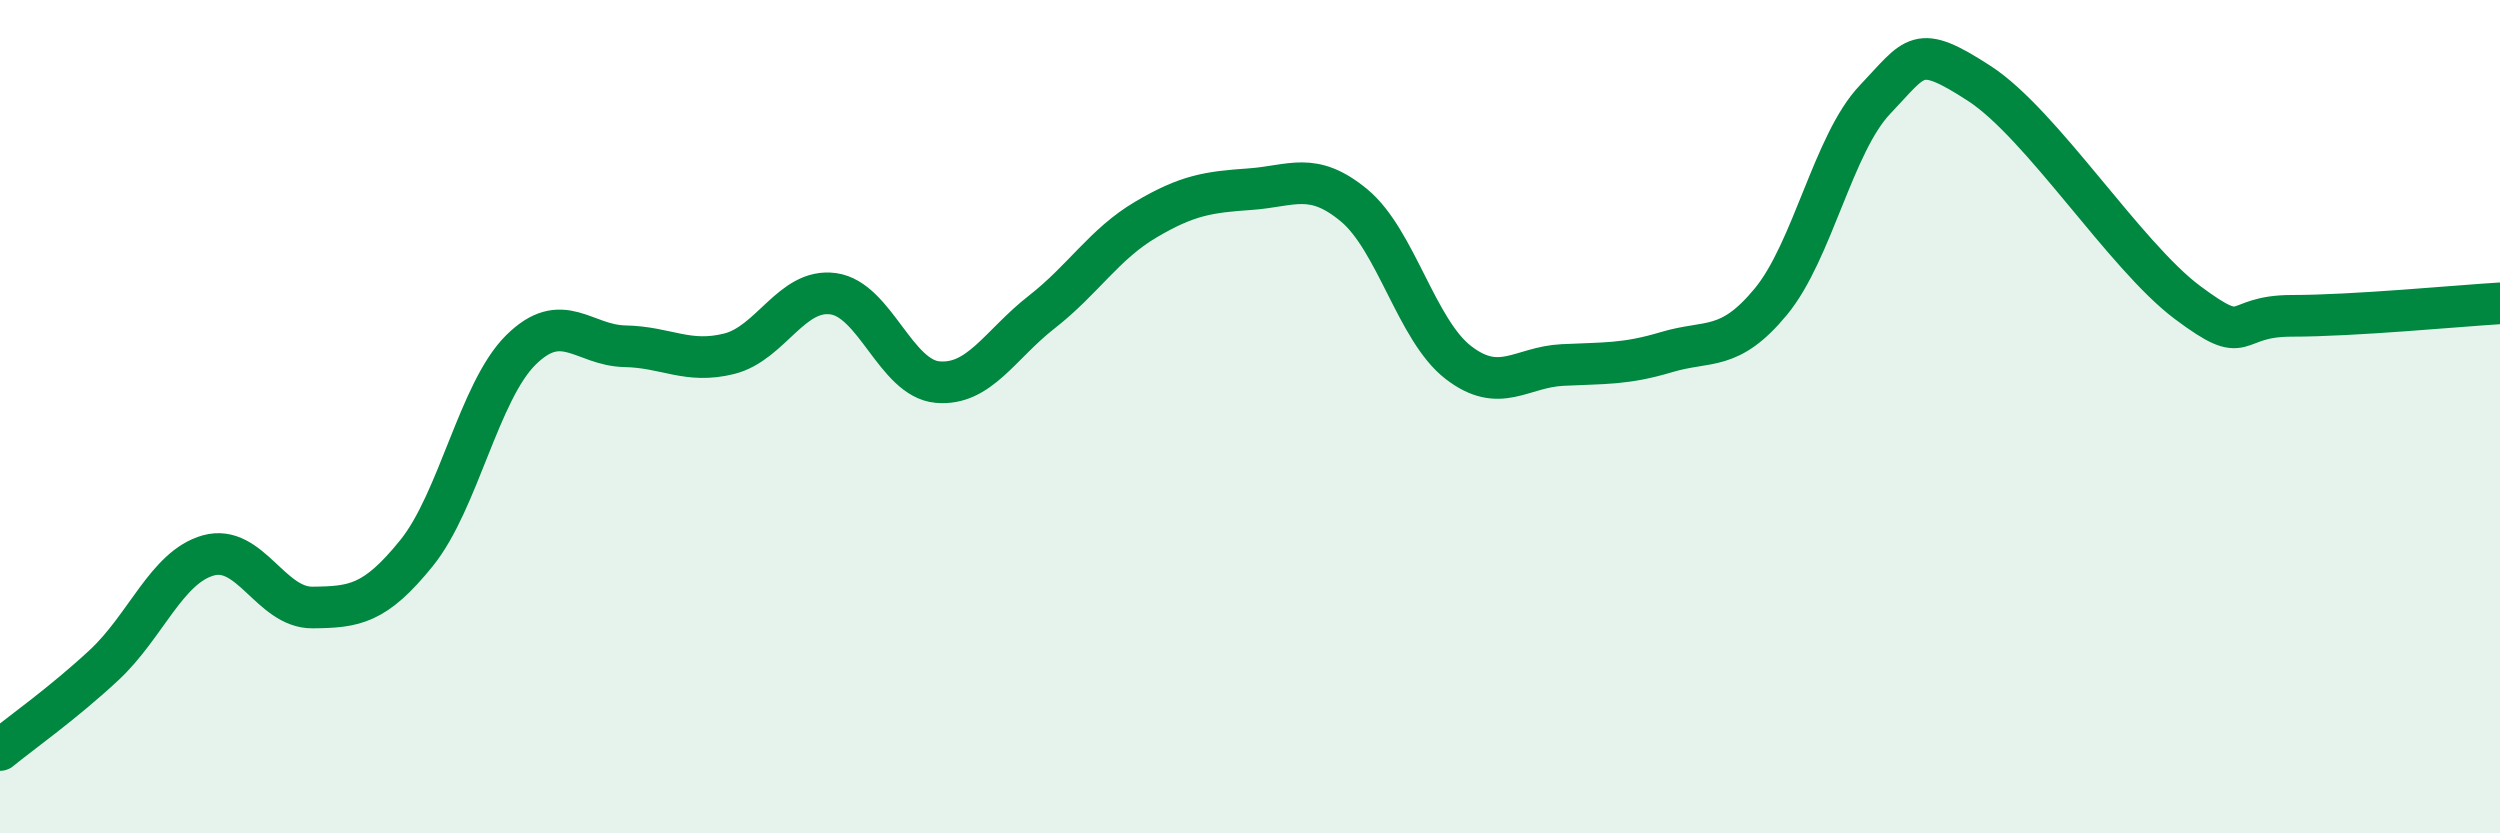 
    <svg width="60" height="20" viewBox="0 0 60 20" xmlns="http://www.w3.org/2000/svg">
      <path
        d="M 0,18 C 0.5,17.59 1.5,16.89 2.5,15.96 C 3.5,15.03 4,13.61 5,13.33 C 6,13.05 6.5,14.59 7.5,14.58 C 8.5,14.57 9,14.51 10,13.27 C 11,12.03 11.5,9.39 12.5,8.4 C 13.5,7.41 14,8.29 15,8.31 C 16,8.33 16.5,8.74 17.5,8.49 C 18.5,8.24 19,6.91 20,7.05 C 21,7.19 21.5,9.08 22.5,9.17 C 23.5,9.26 24,8.27 25,7.49 C 26,6.71 26.5,5.86 27.5,5.27 C 28.5,4.68 29,4.61 30,4.54 C 31,4.47 31.5,4.1 32.5,4.93 C 33.5,5.76 34,7.93 35,8.7 C 36,9.47 36.5,8.81 37.5,8.76 C 38.5,8.71 39,8.75 40,8.45 C 41,8.15 41.5,8.45 42.5,7.24 C 43.5,6.03 44,3.44 45,2.39 C 46,1.34 46,1.03 47.5,2 C 49,2.97 51,6.14 52.5,7.26 C 54,8.38 53.5,7.58 55,7.58 C 56.5,7.58 59,7.34 60,7.28L60 20L0 20Z"
        fill="#008740"
        opacity="0.1"
        stroke-linecap="round"
        stroke-linejoin="round"
      />
      <path
        d="M 0,18 C 0.5,17.59 1.5,16.89 2.5,15.96 C 3.5,15.03 4,13.61 5,13.33 C 6,13.05 6.5,14.59 7.5,14.58 C 8.5,14.57 9,14.51 10,13.27 C 11,12.03 11.5,9.39 12.5,8.4 C 13.5,7.41 14,8.29 15,8.31 C 16,8.33 16.5,8.74 17.5,8.49 C 18.5,8.24 19,6.91 20,7.05 C 21,7.19 21.5,9.08 22.5,9.17 C 23.5,9.26 24,8.27 25,7.49 C 26,6.71 26.5,5.86 27.5,5.27 C 28.5,4.68 29,4.61 30,4.54 C 31,4.47 31.5,4.1 32.5,4.93 C 33.5,5.76 34,7.93 35,8.7 C 36,9.47 36.5,8.81 37.5,8.76 C 38.5,8.71 39,8.75 40,8.45 C 41,8.15 41.5,8.45 42.5,7.24 C 43.5,6.03 44,3.44 45,2.39 C 46,1.34 46,1.03 47.5,2 C 49,2.97 51,6.14 52.5,7.26 C 54,8.38 53.5,7.58 55,7.58 C 56.5,7.58 59,7.34 60,7.28"
        stroke="#008740"
        stroke-width="1"
        fill="none"
        stroke-linecap="round"
        stroke-linejoin="round"
      />
    </svg>
  
